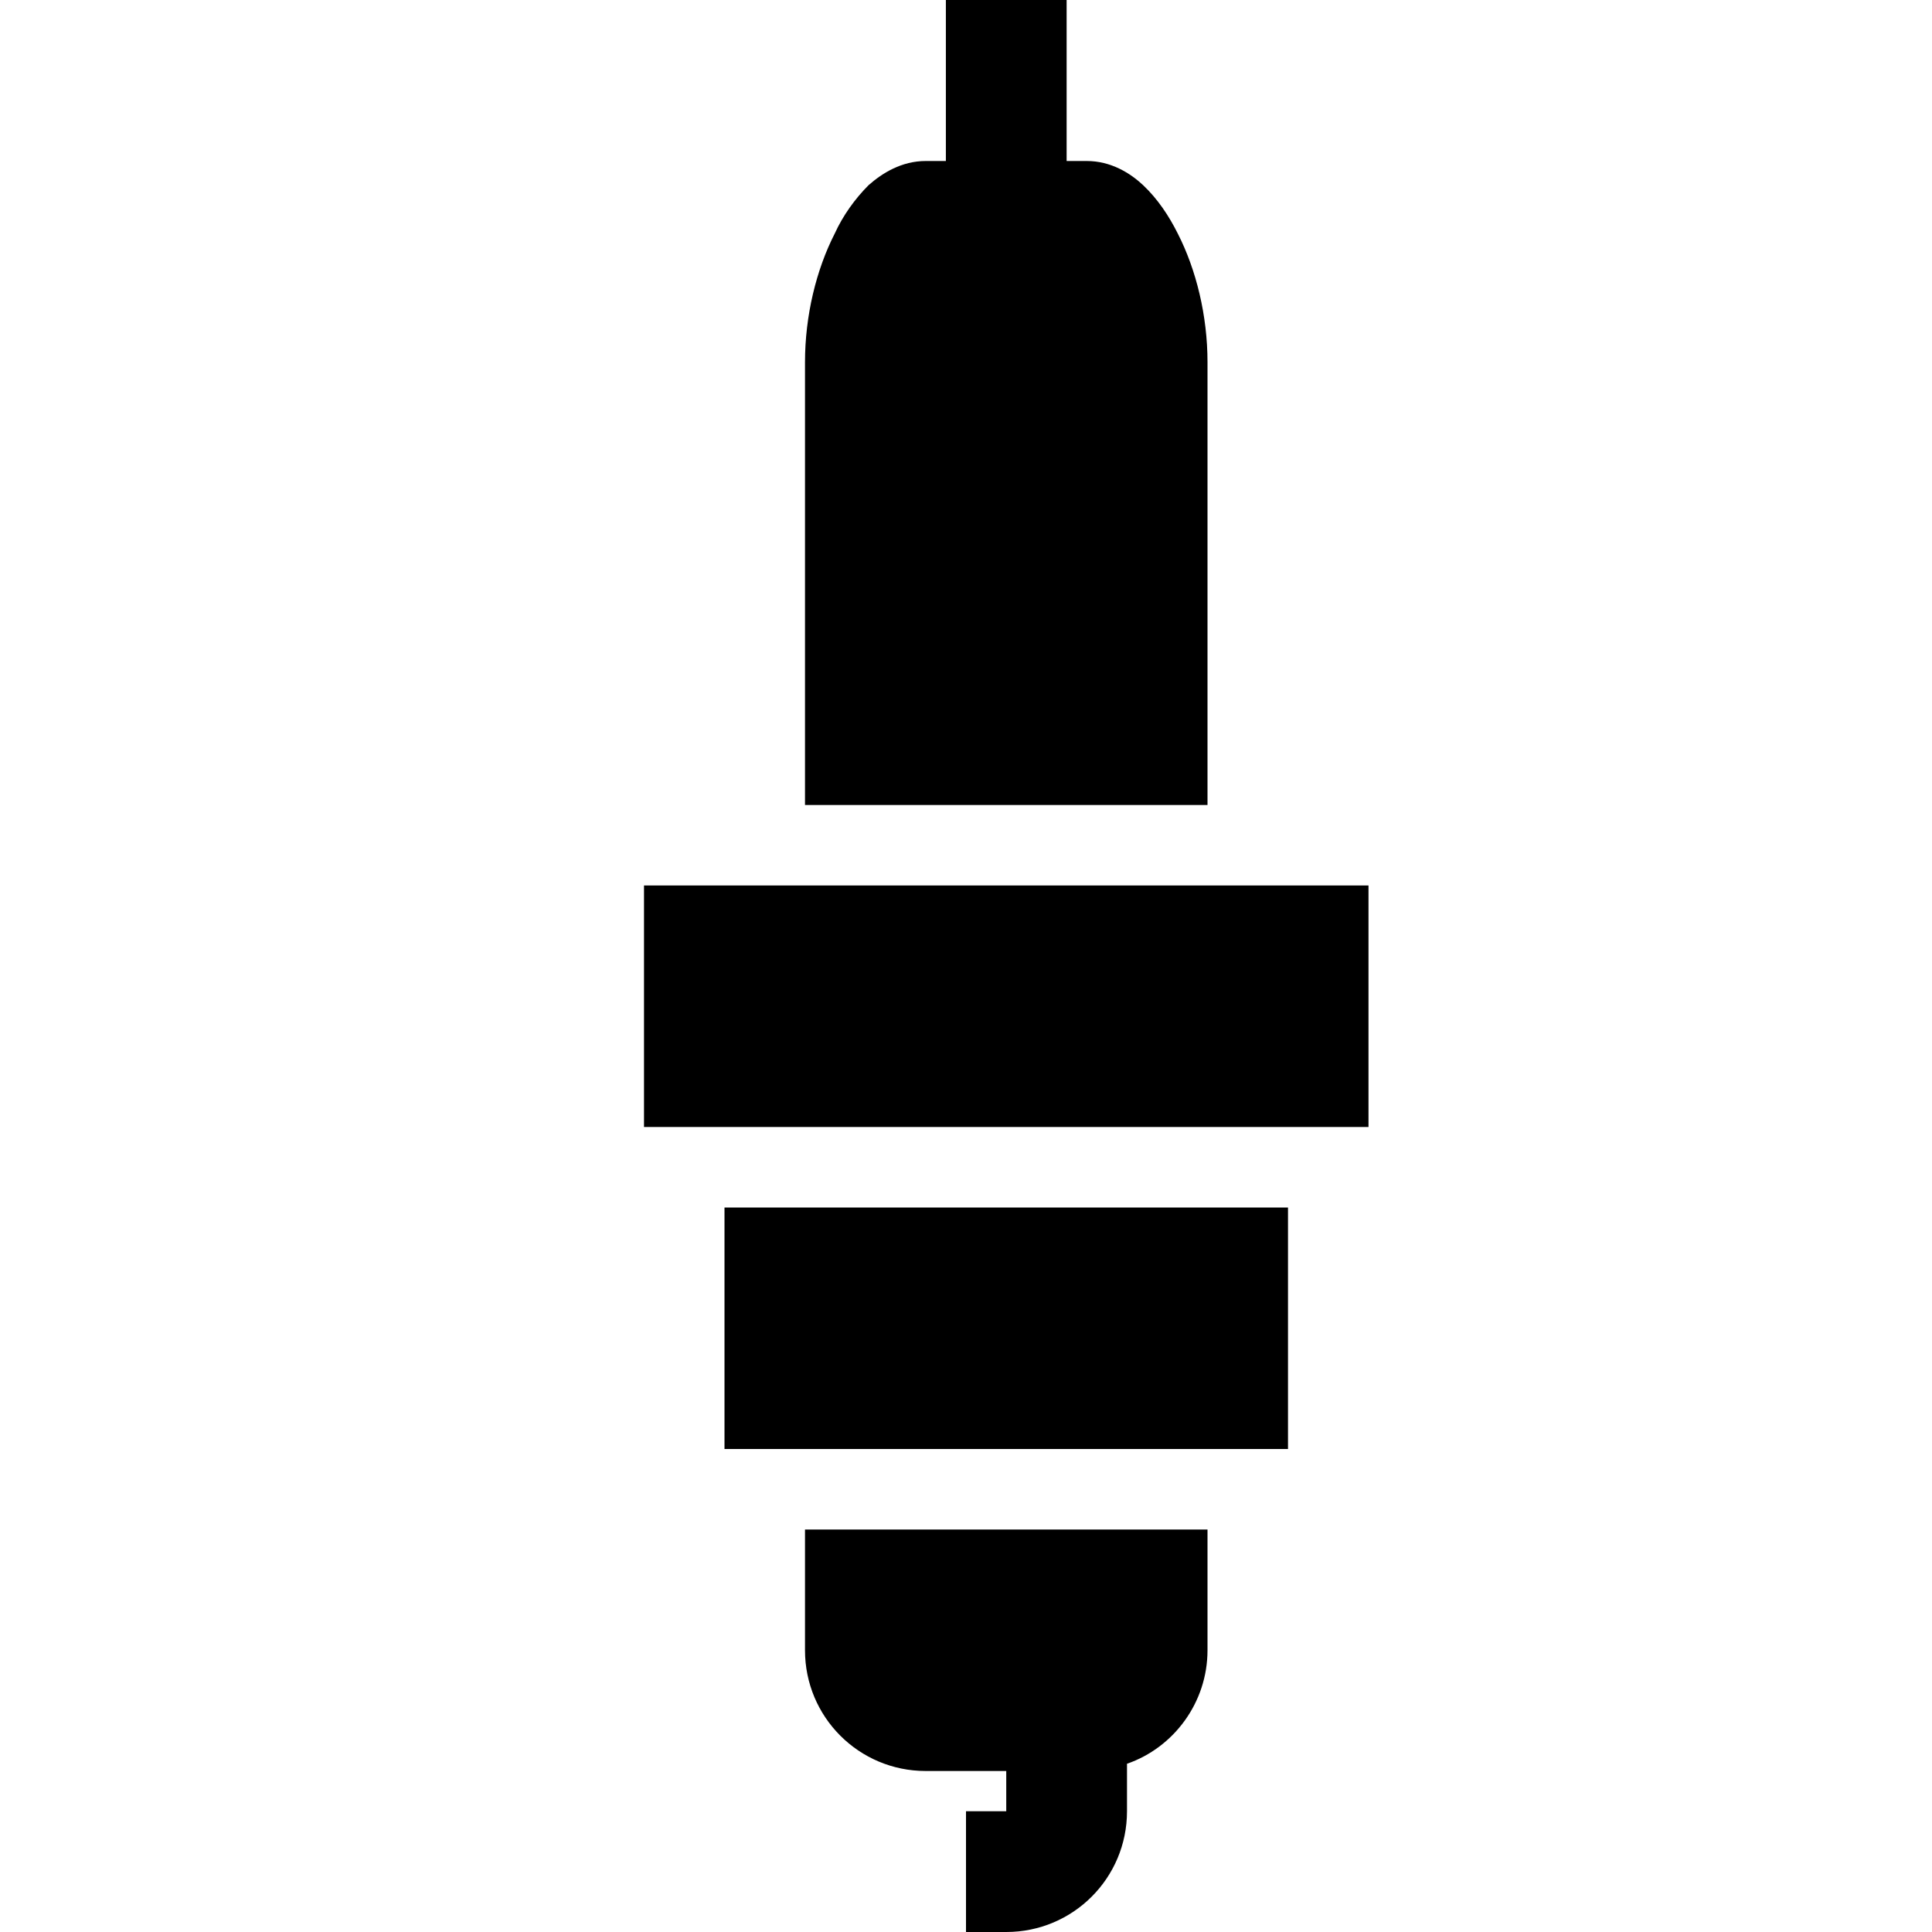 <svg width="24" height="24" fill="none" xmlns="http://www.w3.org/2000/svg"><path fill="currentColor" d="M13.25 2h.25c.3 0 .54.15.7.3.18.17.32.38.43.6.23.45.37 1.02.37 1.6V10h-5V4.5c0-.58.14-1.15.37-1.6.1-.22.25-.43.42-.6.17-.15.41-.3.71-.3h.25V0h1.5v2Zm-.75 20v.5H12V24h.5c.83 0 1.5-.67 1.5-1.5v-.59c.58-.2 1-.76 1-1.41V19h-5v1.5c0 .83.67 1.5 1.5 1.5h1ZM8 11h9v3H8v-3Zm8 4H9v3h7v-3Z"/></svg>